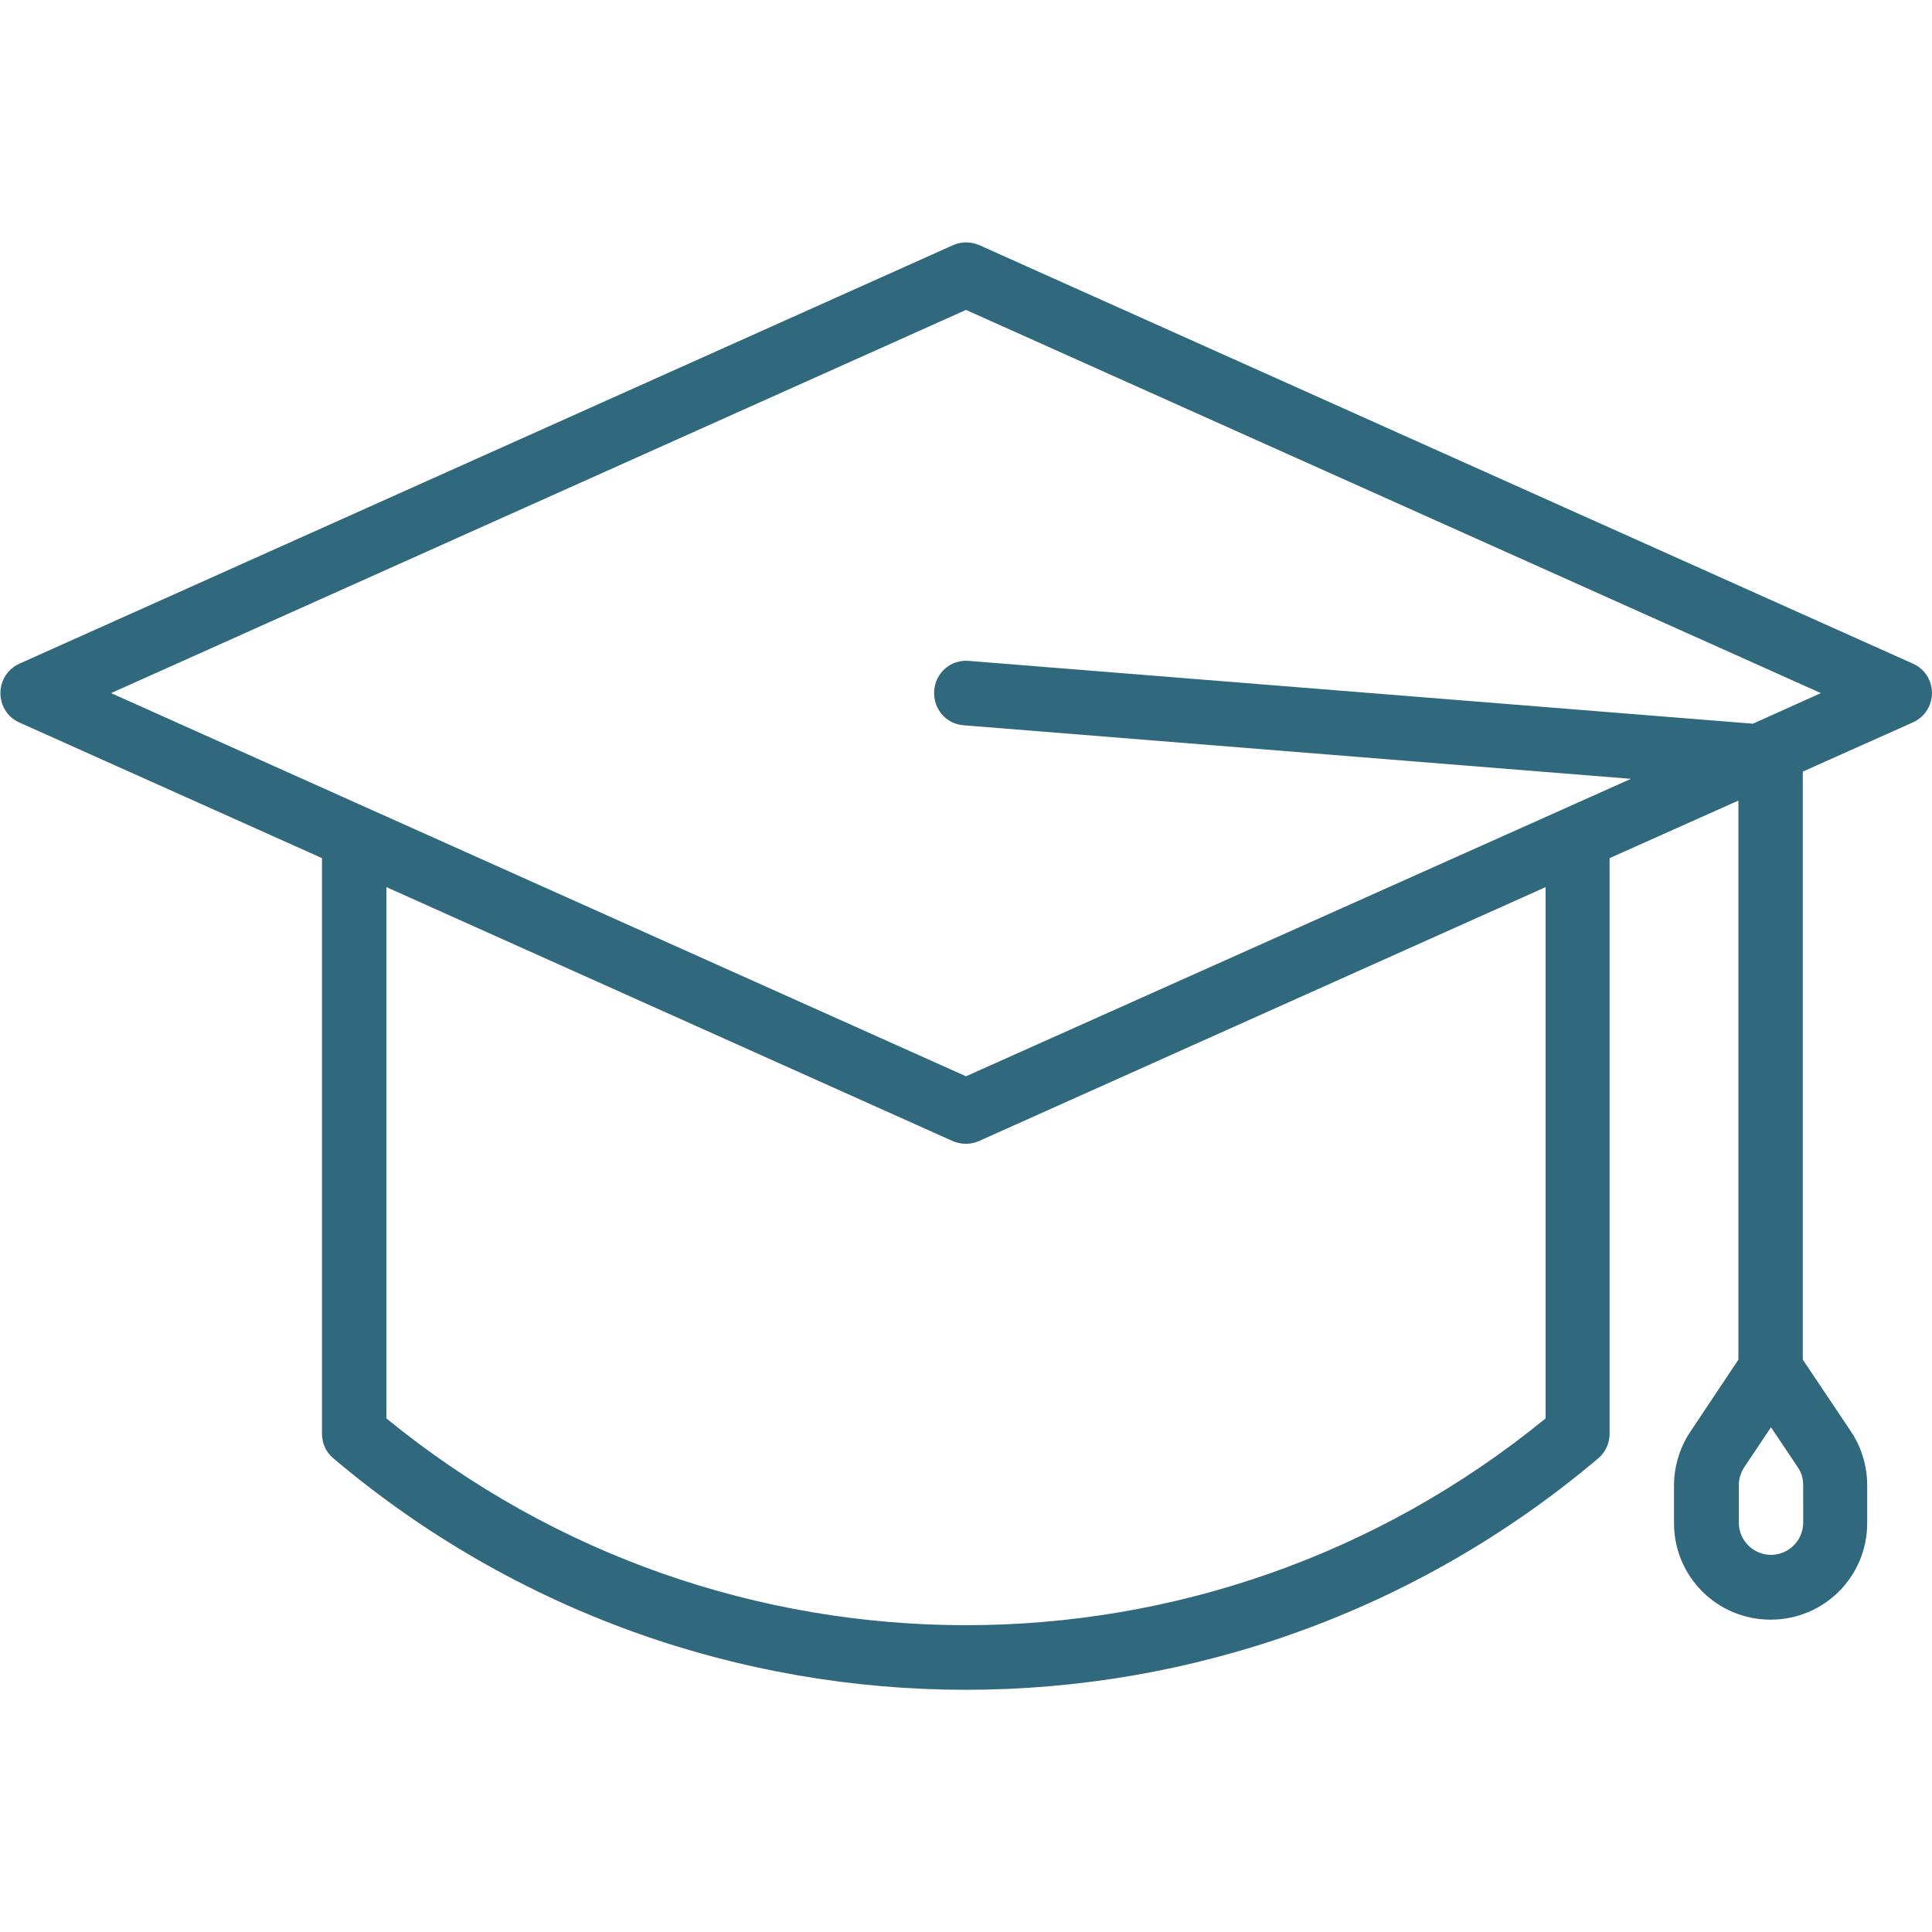<?xml version="1.0" encoding="utf-8"?>
<!-- Generator: Adobe Illustrator 23.0.2, SVG Export Plug-In . SVG Version: 6.00 Build 0)  -->
<svg version="1.1" id="Capa_1" xmlns="http://www.w3.org/2000/svg" xmlns:xlink="http://www.w3.org/1999/xlink" x="0px" y="0px"
	 viewBox="0 0 480 480" style="enable-background:new 0 0 480 480;" xml:space="preserve">
<style type="text/css">
	.st0{fill:#30687D;}
</style>
<g>
	<g>
		<path class="st0" d="M479.3,168.9c-0.8-1.8-2.2-3.2-4-4l-232-104c-2.1-0.9-4.5-0.9-6.5,0l-232,104c-4,1.8-5.8,6.5-4,10.6
			c0.8,1.8,2.2,3.2,4,4L80,213.2v143c0,2.4,1,4.6,2.8,6.1c90.7,76.7,223.6,76.7,314.3,0c1.8-1.5,2.8-3.8,2.8-6.1v-143l32-14.3v138.9
			l-12,18c-2.6,3.9-4,8.6-4,13.3v9.3c0,13.3,10.7,24,24,24s24-10.7,24-24V369c0-4.7-1.4-9.4-4-13.3l-12-17.9V191.7l27.3-12.2
			C479.3,177.7,481.1,173,479.3,168.9z M384,352.4c-83.8,68.5-204.2,68.5-288,0v-132l140.7,63.1c2.1,0.9,4.5,0.9,6.5,0L384,220.4
			V352.4z M448,378.3c0,4.4-3.6,8-8,8s-8-3.6-8-8V369c0-1.6,0.5-3.1,1.3-4.4l6.7-10l6.7,10c0.9,1.3,1.3,2.9,1.3,4.4V378.3z
			 M435.5,179.8l-194.8-15.6c-4.4-0.4-8.3,2.9-8.6,7.4s2.9,8.3,7.4,8.6l165.7,13.3L240,267.4L27.6,172.2L240,77l212.4,95.2
			L435.5,179.8z"/>
	</g>
</g>
</svg>

